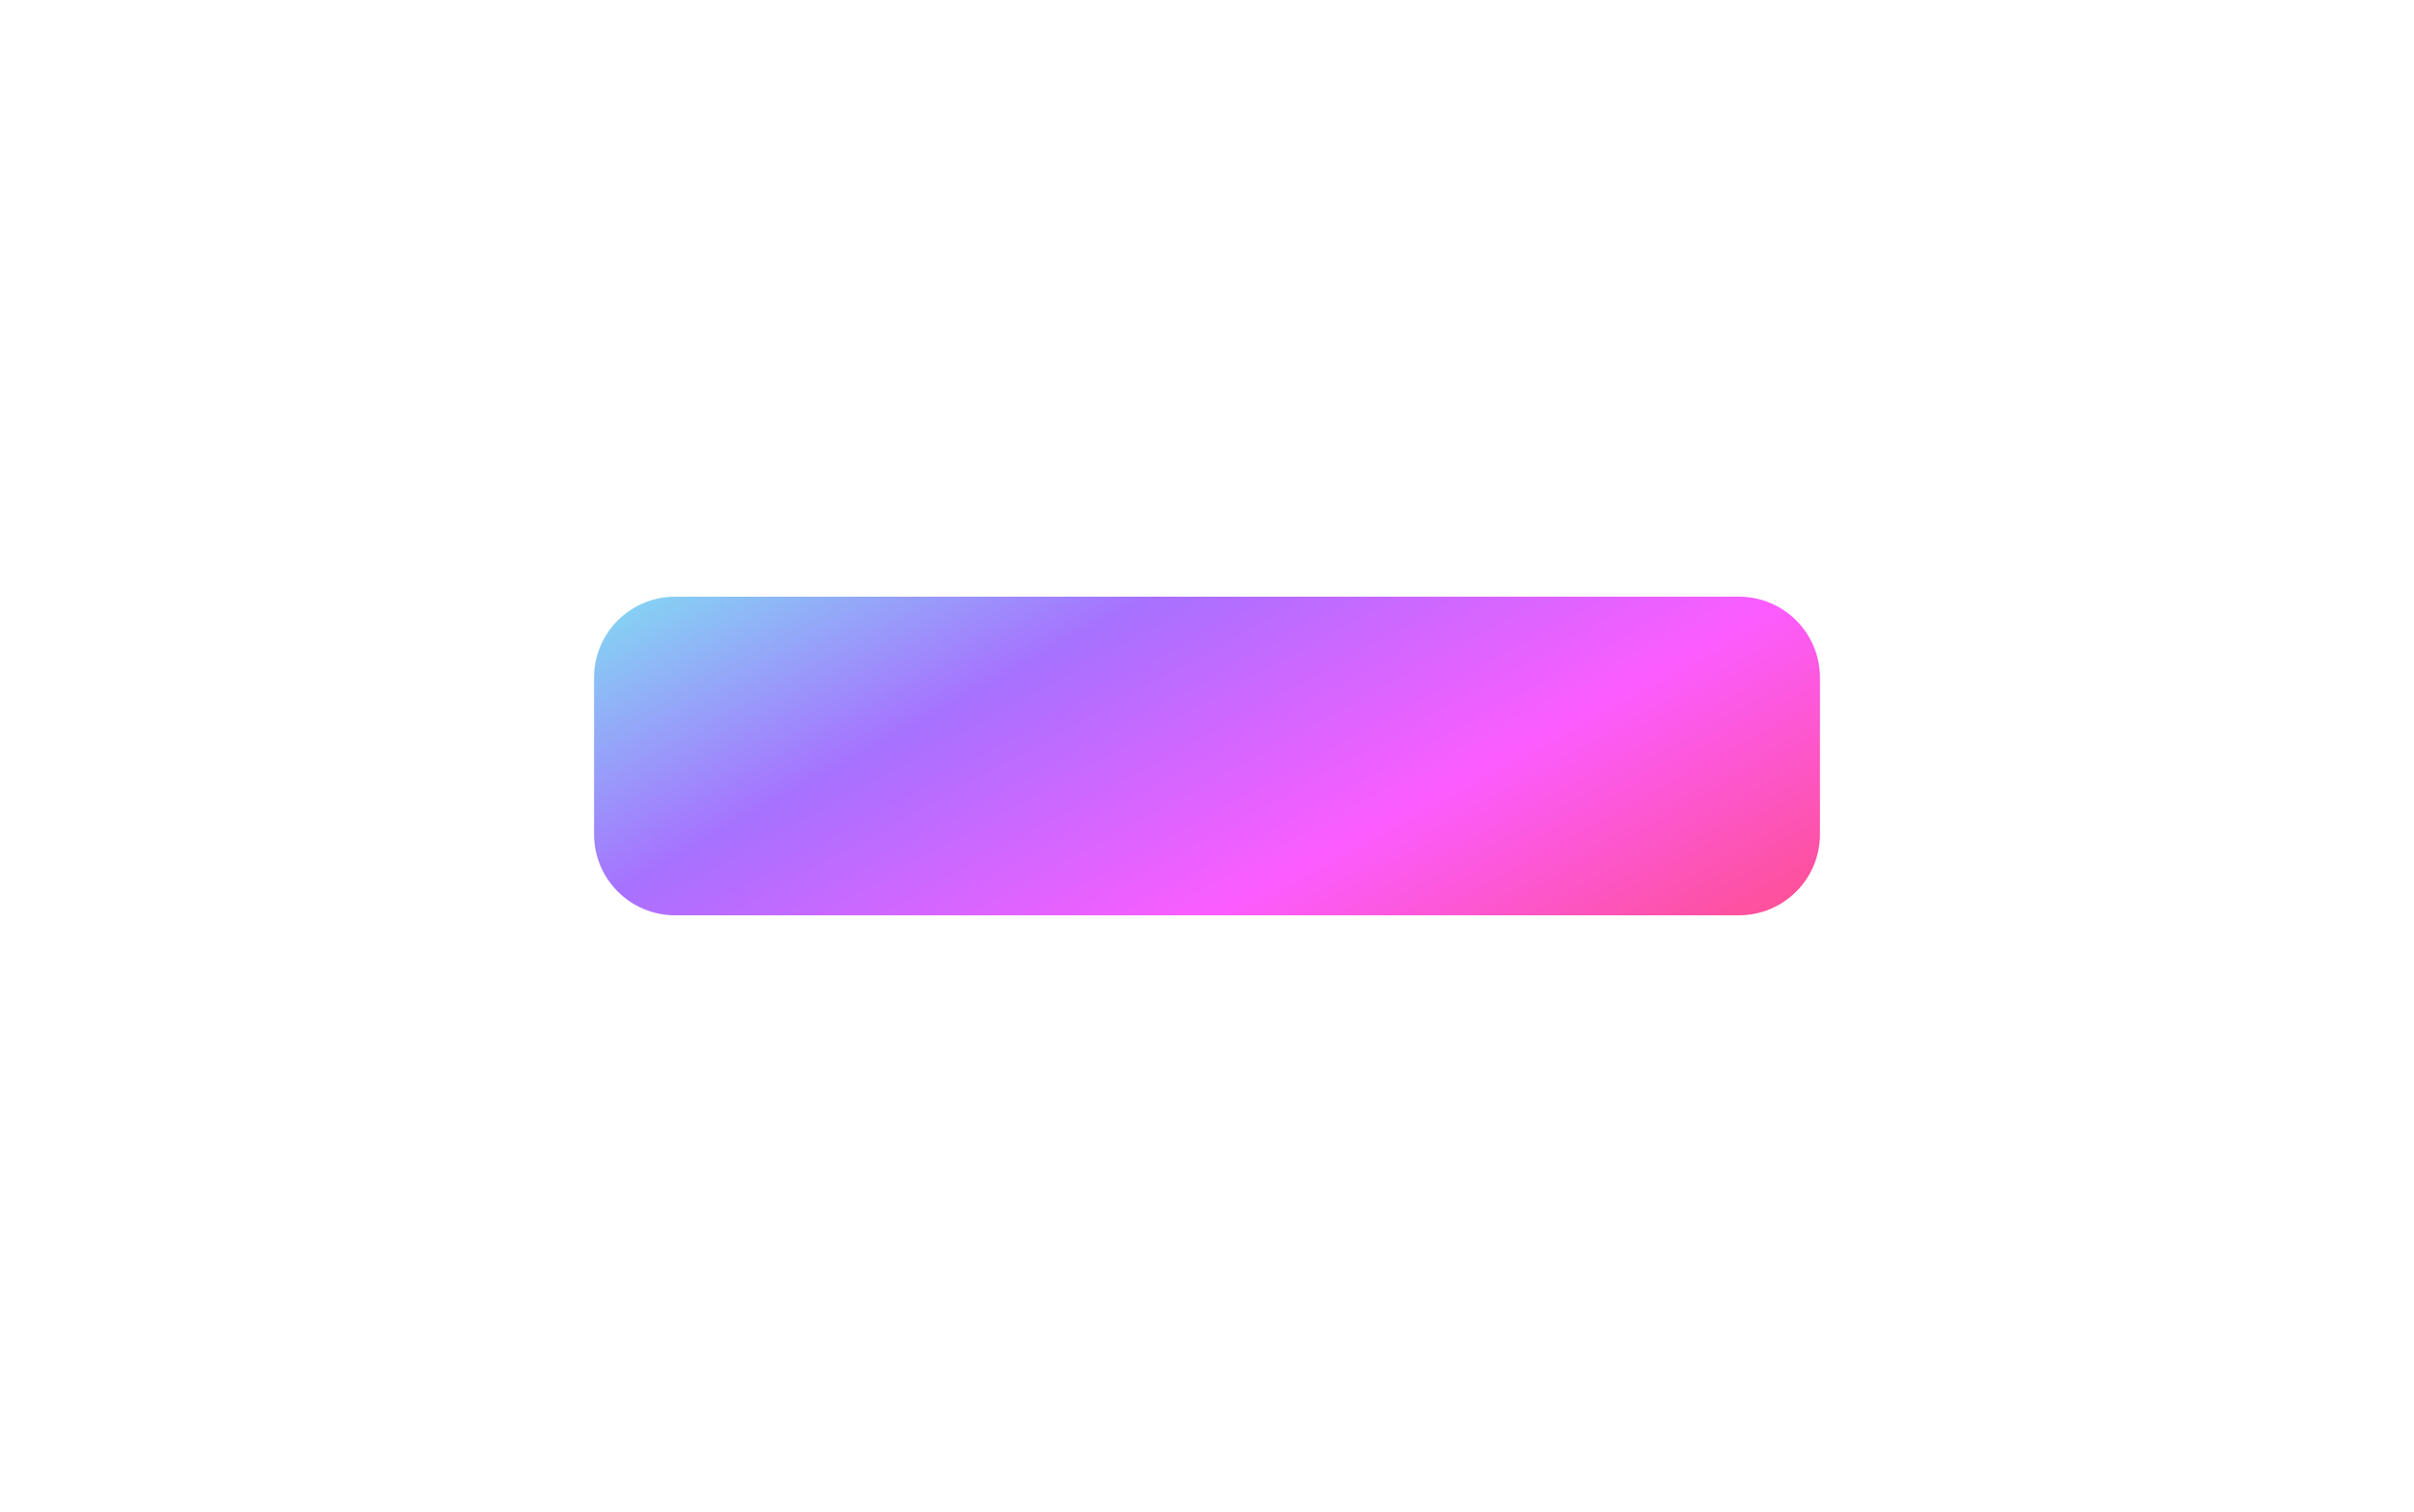 <?xml version="1.0" encoding="UTF-8"?> <svg xmlns="http://www.w3.org/2000/svg" width="447" height="280" viewBox="0 0 447 280" fill="none"><g filter="url(#filter0_f_1_16)"><path d="M110 125.5C110 117.216 116.716 110.5 125 110.5H322C330.284 110.5 337 117.216 337 125.5V154.5C337 162.784 330.284 169.5 322 169.5H125C116.716 169.5 110 162.784 110 154.5V125.5Z" fill="url(#paint0_linear_1_16)"></path></g><defs><filter id="filter0_f_1_16" x="0" y="0.5" width="447" height="279" filterUnits="userSpaceOnUse" color-interpolation-filters="sRGB"><feFlood flood-opacity="0" result="BackgroundImageFix"></feFlood><feBlend mode="normal" in="SourceGraphic" in2="BackgroundImageFix" result="shape"></feBlend><feGaussianBlur stdDeviation="55" result="effect1_foregroundBlur_1_16"></feGaussianBlur></filter><linearGradient id="paint0_linear_1_16" x1="81.865" y1="106.894" x2="184.561" y2="294.095" gradientUnits="userSpaceOnUse"><stop stop-color="#75FFEE"></stop><stop offset="0.312" stop-color="#A771FF"></stop><stop offset="0.578" stop-color="#FC5CFF"></stop><stop offset="1" stop-color="#FF4747"></stop></linearGradient></defs></svg> 
